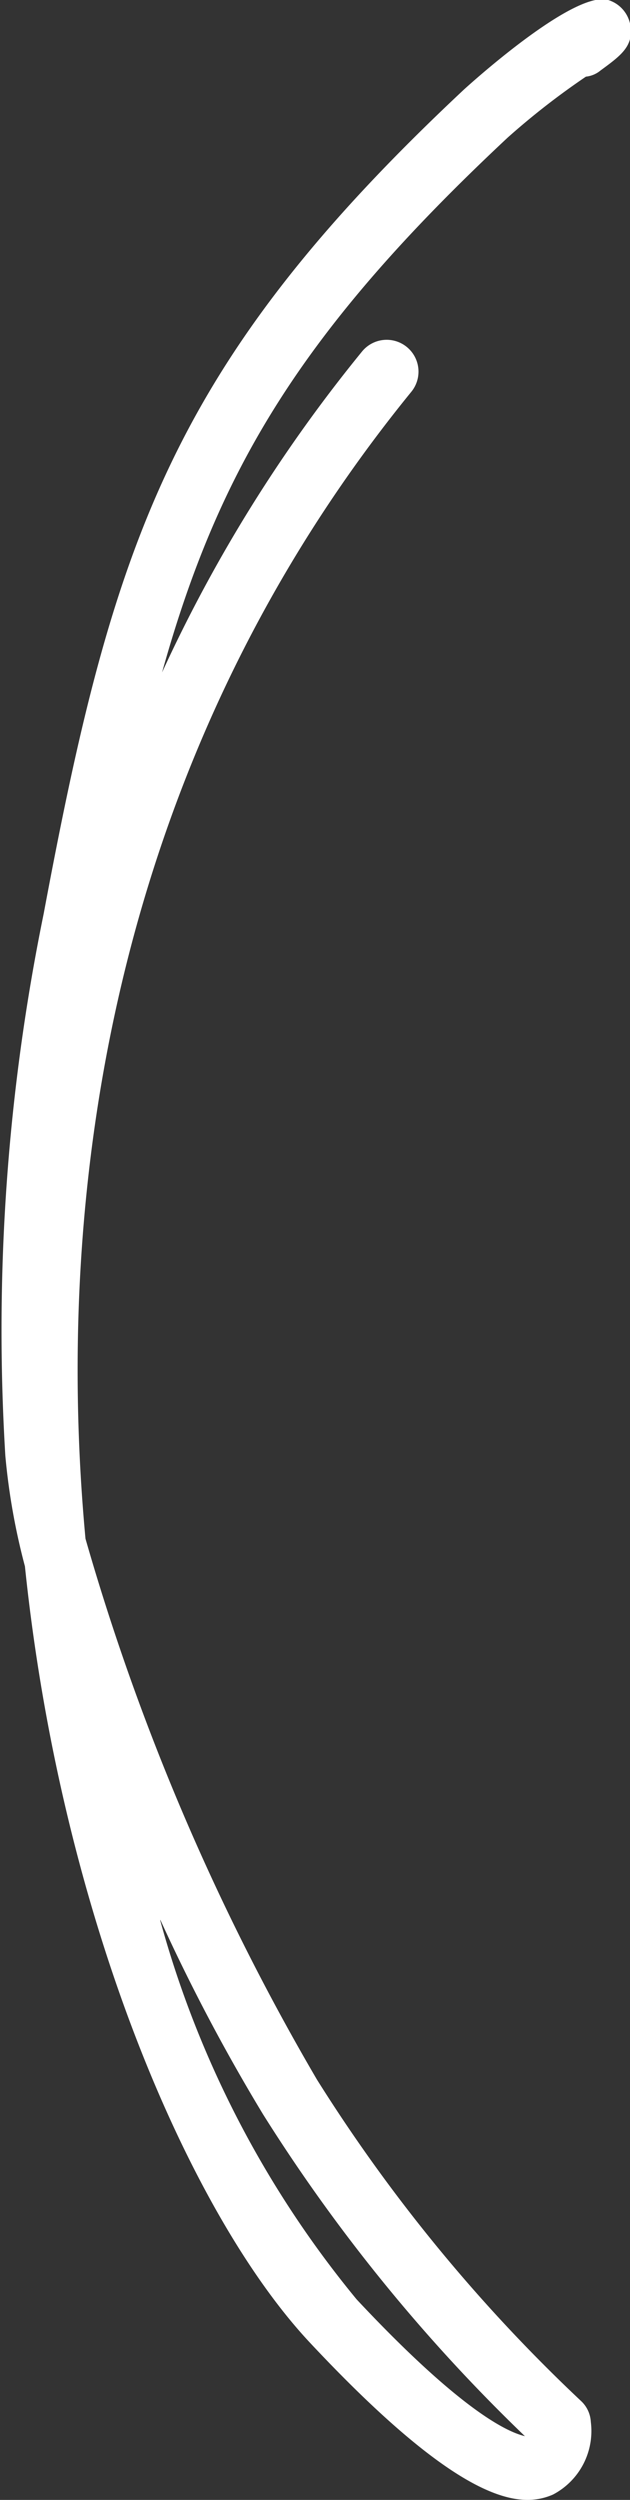<?xml version="1.0" encoding="UTF-8"?> <svg xmlns="http://www.w3.org/2000/svg" id="Слой_1" data-name="Слой 1" viewBox="0 0 14.15 56.1"><rect x="0" y="0" width="14.15" height="56.1" fill="#333333" stroke="none"/> <defs> <style>.cls-1{fill:#fff;}</style> </defs> <path class="cls-1" d="M302.73,449.43c-.83,0-2.21-.67-4.89-3.53s-5.58-9.51-6.4-17.42A14.84,14.84,0,0,1,291,426a46.57,46.57,0,0,1,.86-12.16c1.56-8.33,2.86-12.34,9.44-18.5,0,0,2.51-2.3,3.27-2a.72.72,0,0,1,.47.57c.07.46-.22.67-.67,1a.61.61,0,0,1-.33.14,16.75,16.75,0,0,0-1.76,1.37c-4.63,4.33-6.49,7.45-7.76,12a33.46,33.46,0,0,1,4.49-7.2.71.71,0,1,1,1.11.9c-6.52,8-8.08,17.56-7.32,25.74A52.85,52.85,0,0,0,298,440a36.66,36.66,0,0,0,5.93,7.21.69.69,0,0,1,.22.47,1.61,1.61,0,0,1-.85,1.63A1.42,1.42,0,0,1,302.73,449.43Zm-8.25-13a22.86,22.86,0,0,0,4.41,8.5c2.51,2.68,3.5,3,3.78,3.07a38.17,38.17,0,0,1-5.88-7.22A42.34,42.34,0,0,1,294.48,436.41Z" transform="translate(-290.88 -393.33)"></path> </svg> 
